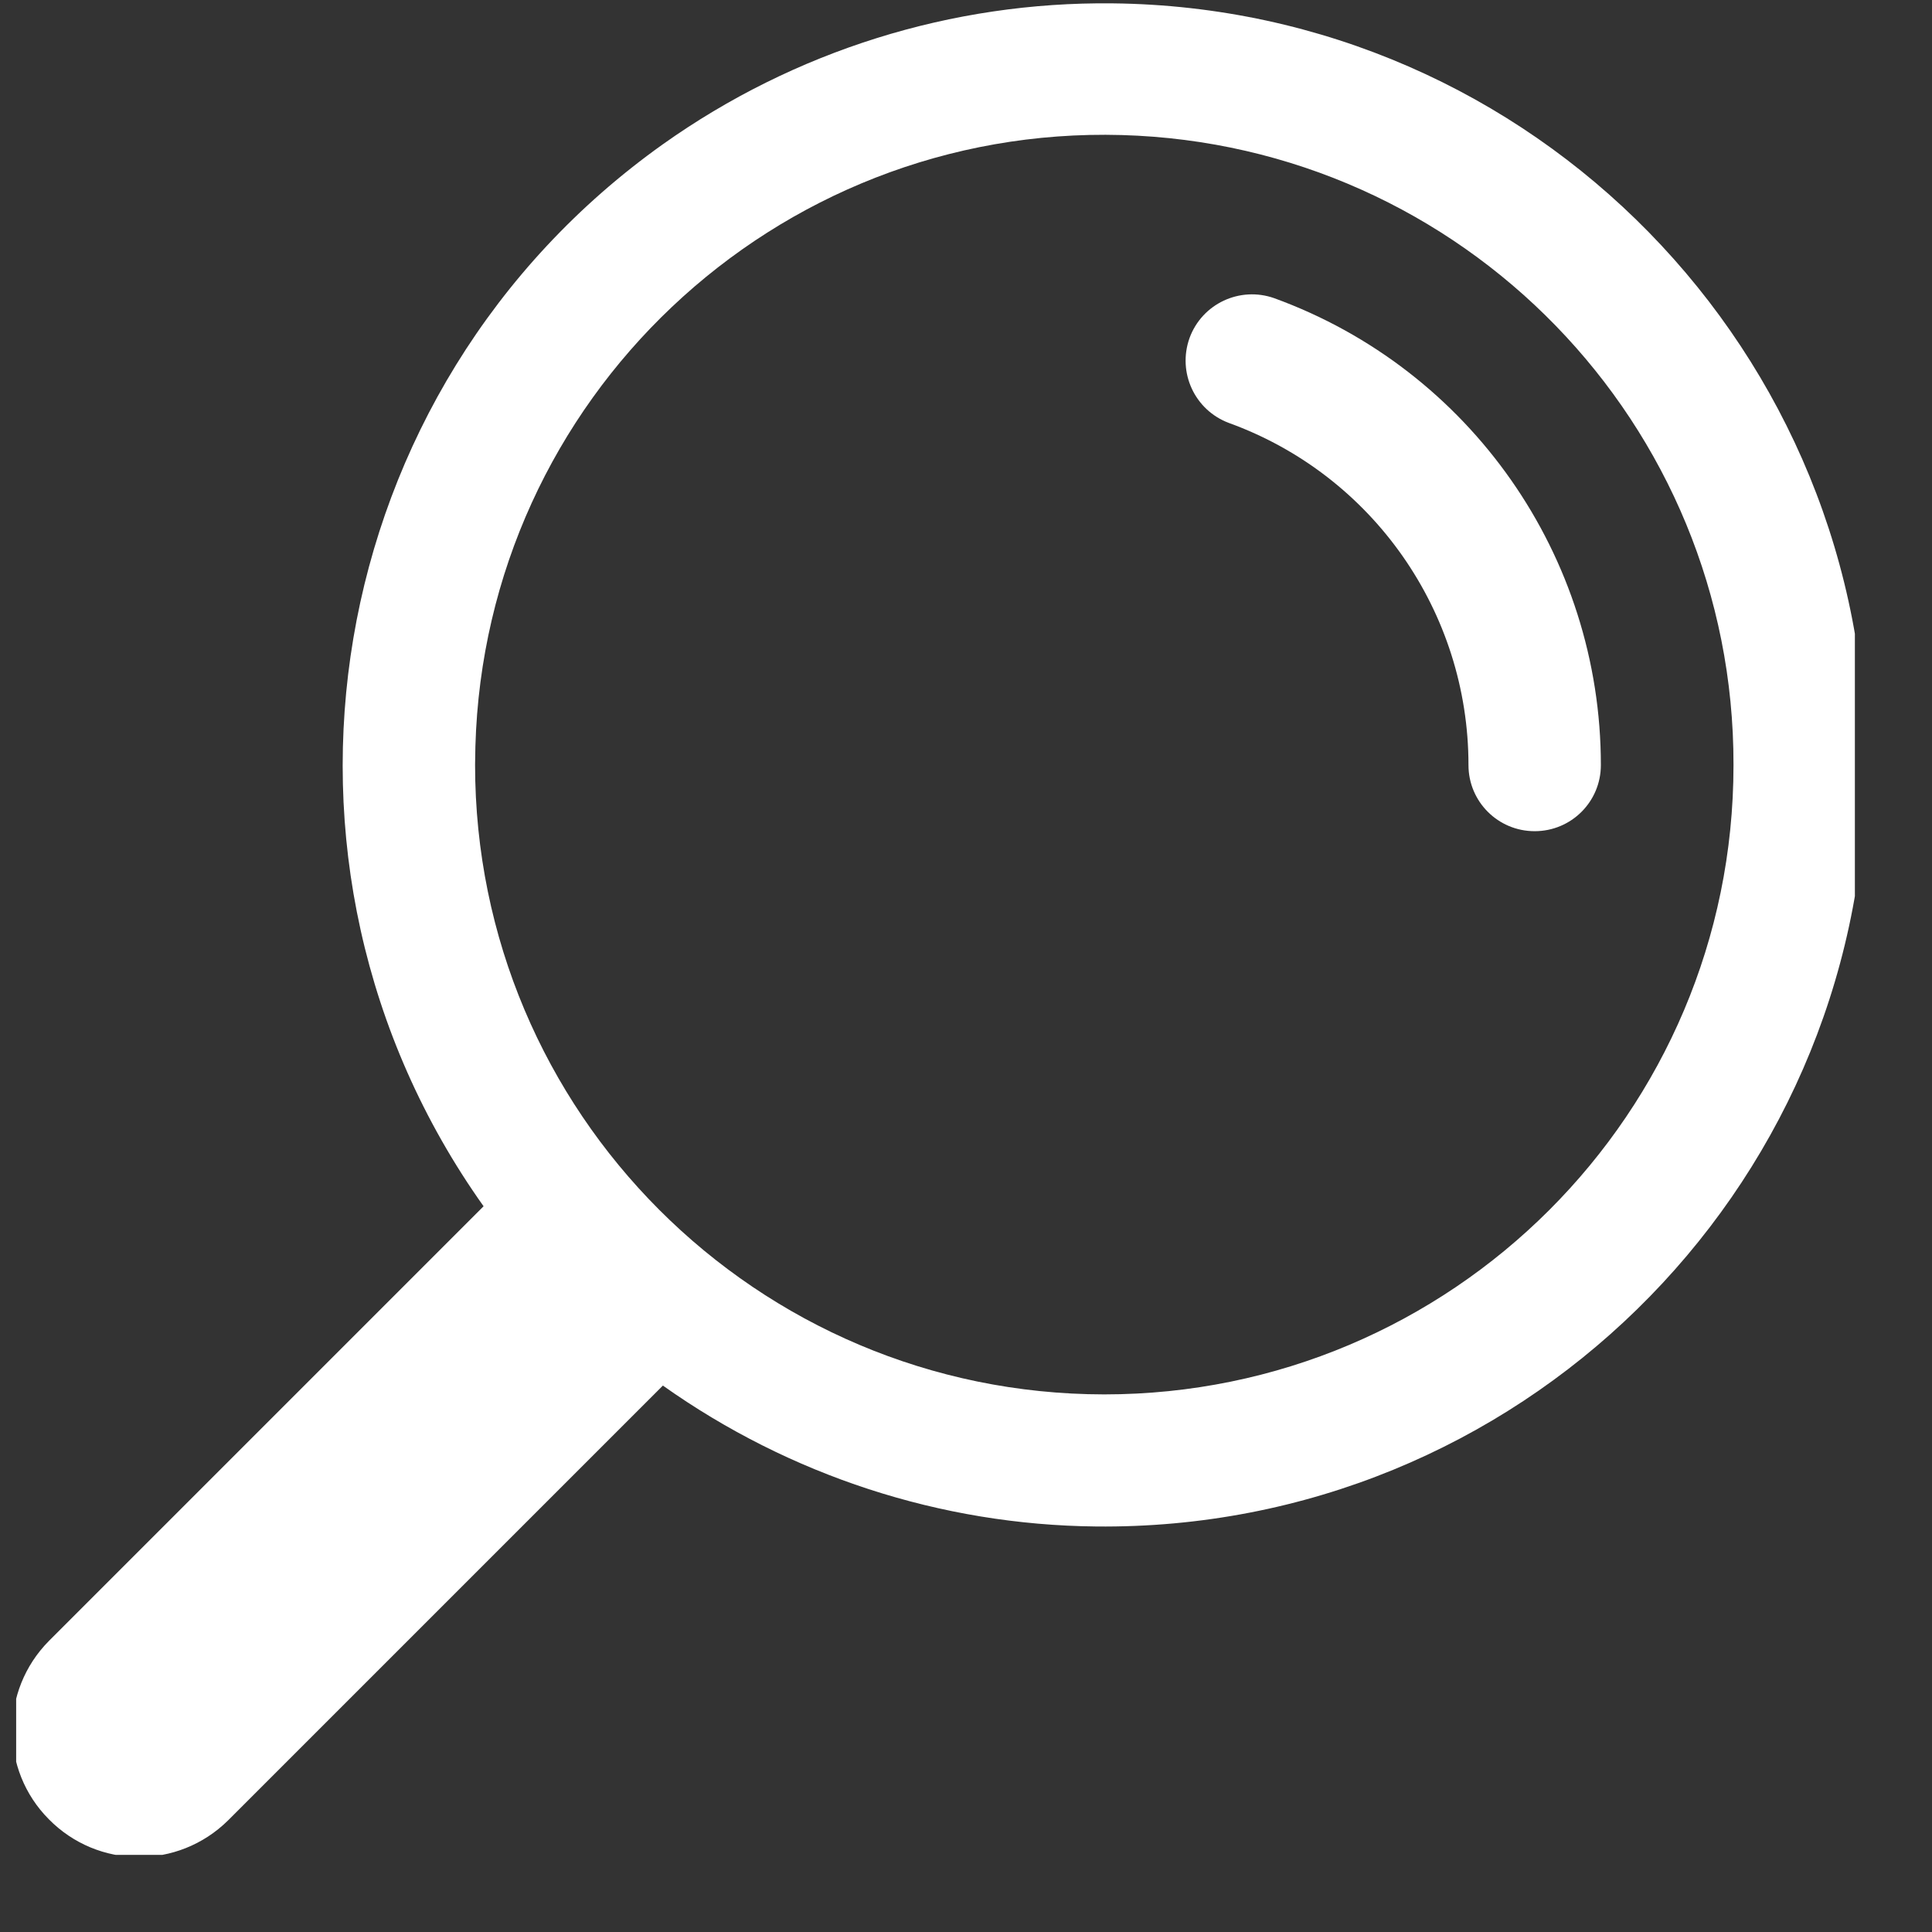 <svg xmlns="http://www.w3.org/2000/svg" xmlns:xlink="http://www.w3.org/1999/xlink" width="33" zoomAndPan="magnify" viewBox="0 0 24.75 24.75" height="33" preserveAspectRatio="xMidYMid meet" version="1.0"><rect x="0" y="0" width="24.75" height="24.75" fill="#333333" stroke="none"/><defs><clipPath id="83f12f0fab"><path d="M 0.207 0 L 23.762 0 L 23.762 23.762 L 0.207 23.762 Z M 0.207 0 " clip-rule="nonzero"/></clipPath></defs><g clip-path="url(#83f12f0fab)"><path fill="#ffffff" d="M 14.254 0.043 C 19.645 0.102 23.965 4.52 23.906 9.906 C 23.848 15.293 19.43 19.613 14.039 19.555 C 12.051 19.535 10.117 18.902 8.492 17.75 L 2.922 23.32 C 2.281 23.953 1.254 23.945 0.625 23.305 C 0 22.676 0 21.656 0.625 21.023 L 6.195 15.453 C 3.074 11.062 4.102 4.973 8.492 1.848 C 10.176 0.652 12.191 0.02 14.254 0.043 Z M 14.371 1.73 C 9.922 1.605 6.215 5.113 6.09 9.562 C 6.09 9.641 6.086 9.719 6.086 9.797 C 6.086 14.25 9.691 17.859 14.145 17.863 C 18.594 17.863 22.207 14.258 22.207 9.805 C 22.207 9.805 22.207 9.801 22.207 9.797 C 22.215 5.43 18.738 1.855 14.371 1.73 Z M 14.371 1.73 " fill-opacity="1" fill-rule="nonzero"/></g><path fill="#ffffff" d="M 16.324 3.82 C 15.883 3.664 15.398 3.891 15.238 4.332 C 15.082 4.773 15.305 5.254 15.742 5.418 C 17.586 6.086 18.812 7.84 18.812 9.801 C 18.812 10.27 19.191 10.648 19.66 10.648 C 20.129 10.648 20.508 10.27 20.508 9.801 C 20.508 7.125 18.836 4.734 16.324 3.82 Z M 16.324 3.82 " fill-opacity="1" fill-rule="nonzero"/></svg>